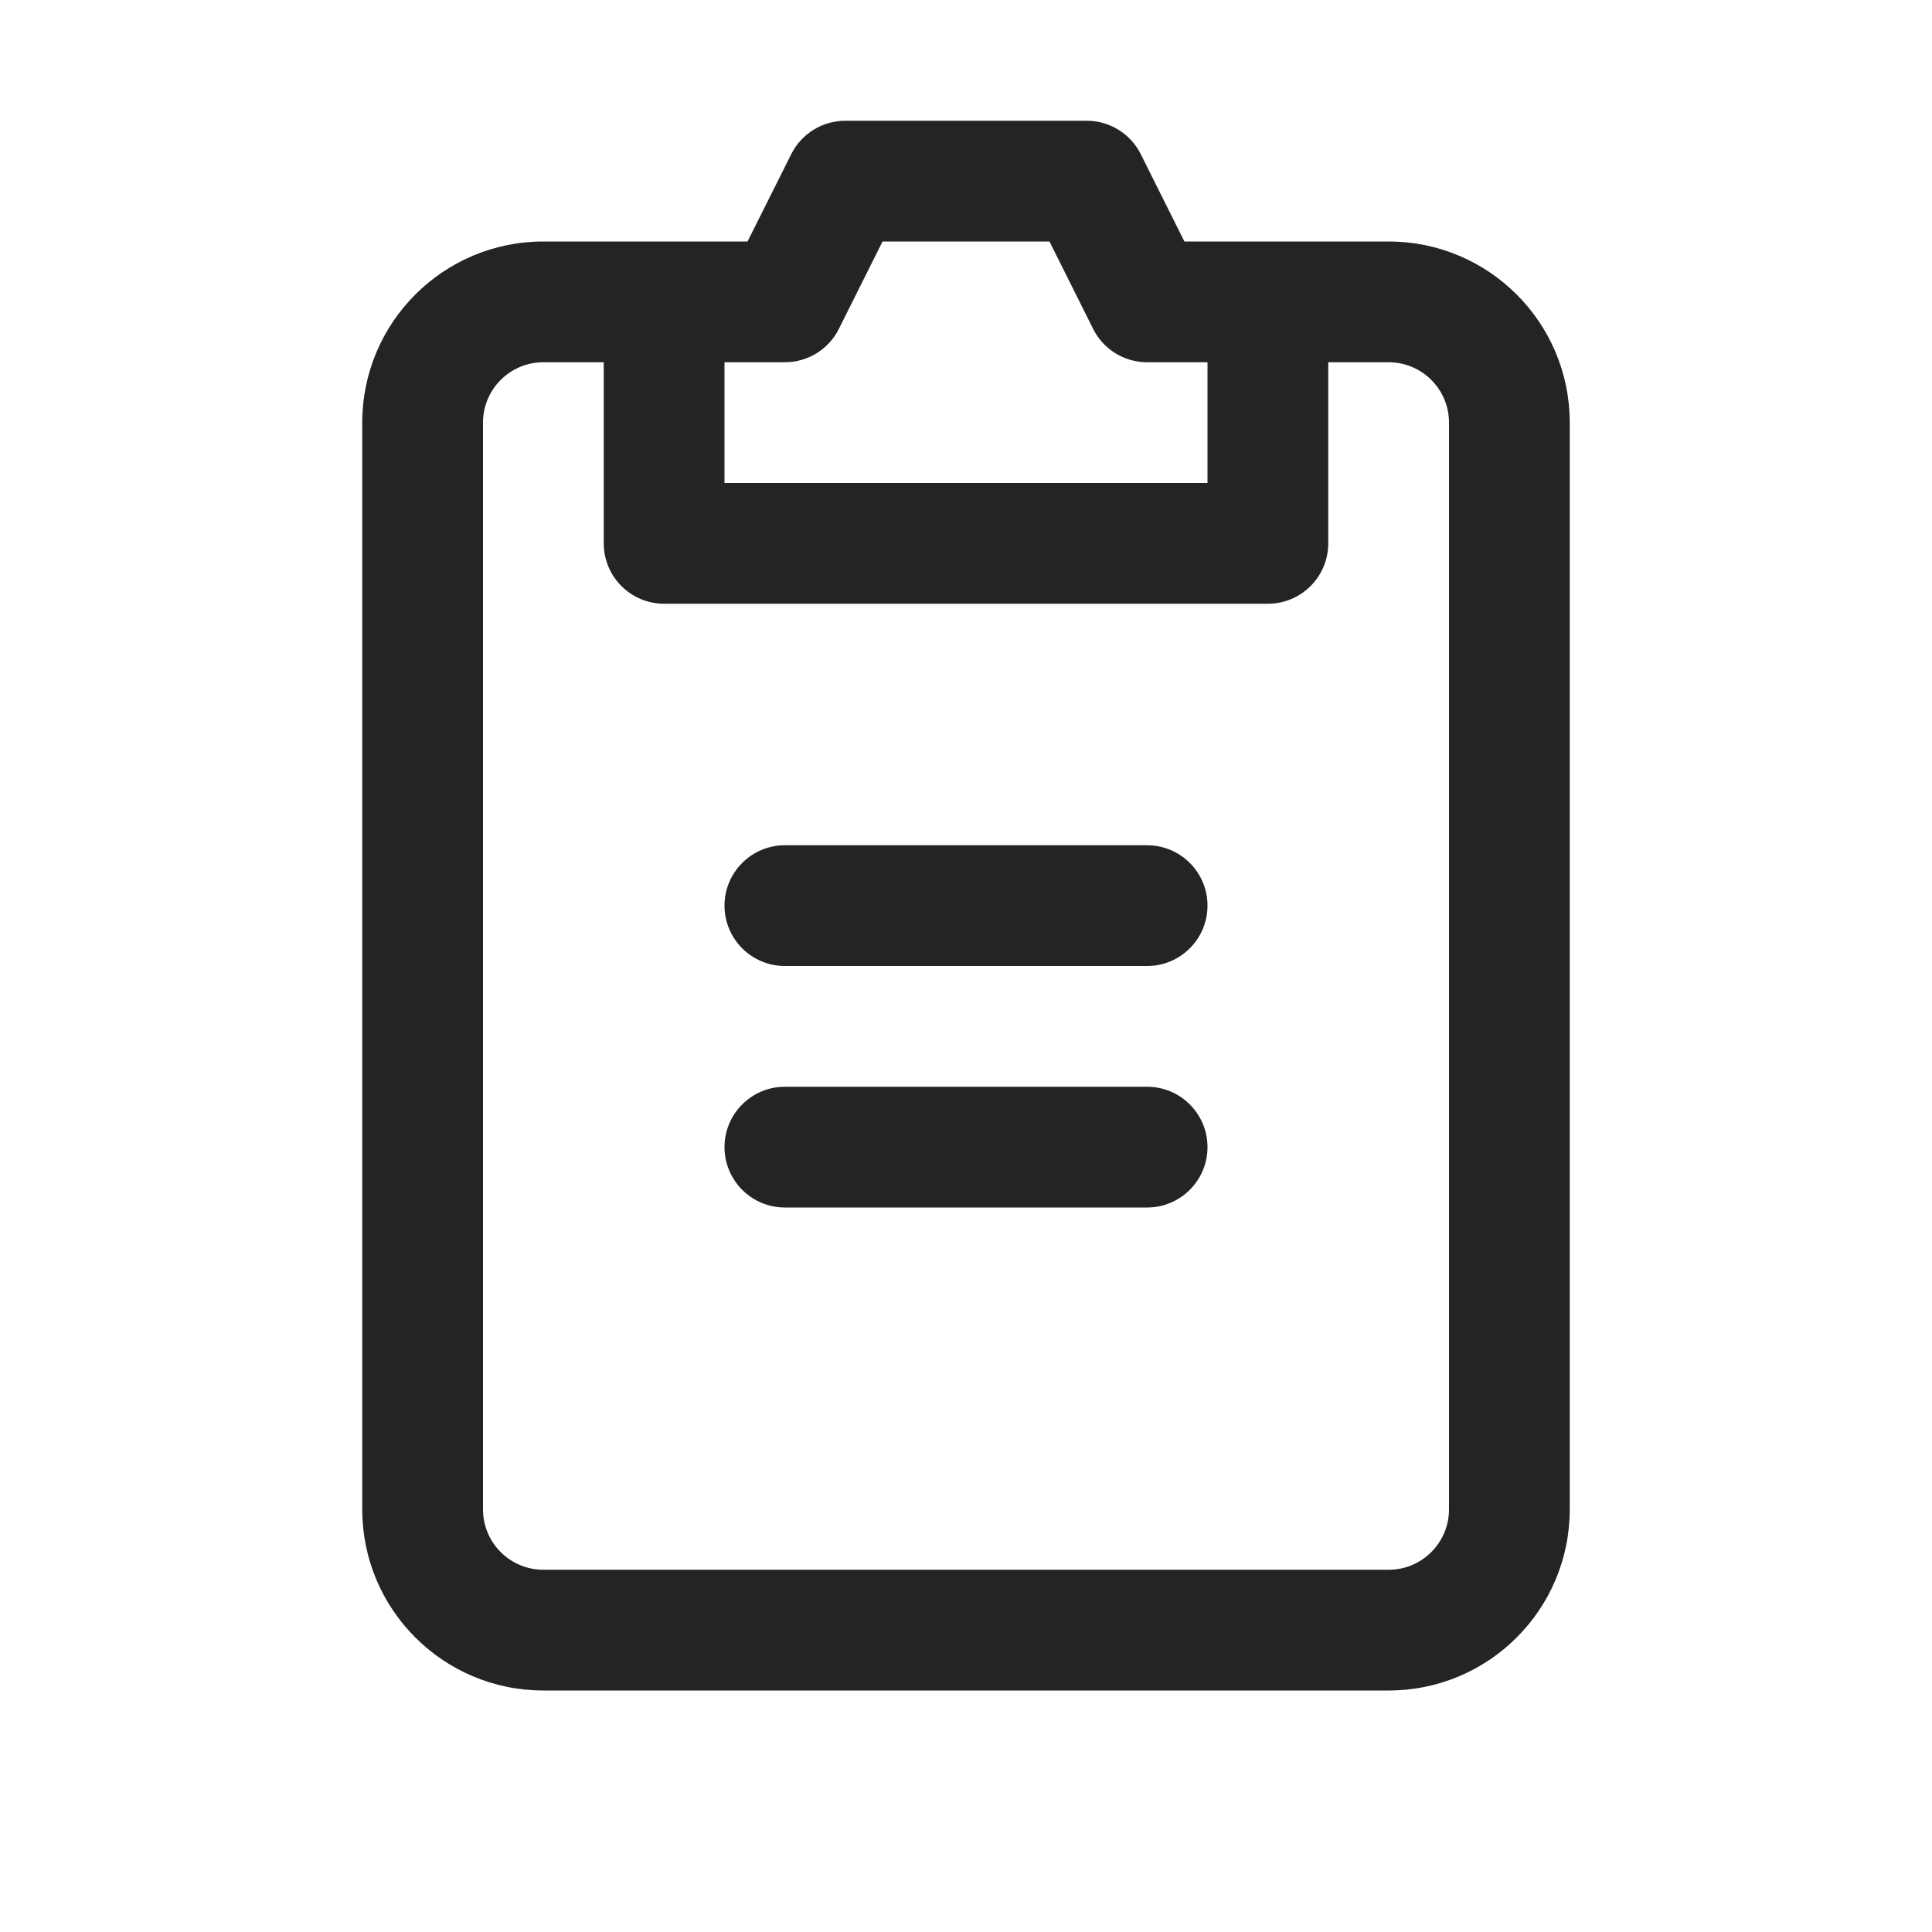 <svg width="24" height="24" viewBox="0 0 24 24" fill="none" xmlns="http://www.w3.org/2000/svg">
<path d="M15 11.25C15 11.664 14.664 12 14.25 12L9.75 12C9.336 12 9 11.664 9 11.25C9 10.836 9.336 10.5 9.75 10.5L14.25 10.5C14.664 10.5 15 10.836 15 11.25Z" fill="#242424"/>
<path d="M14.25 15C14.664 15 15 14.664 15 14.25C15 13.836 14.664 13.5 14.25 13.5H9.75C9.336 13.5 9 13.836 9 14.25C9 14.664 9.336 15 9.75 15H14.25Z" fill="#242424"/>
<path fill-rule="evenodd" clip-rule="evenodd" d="M10.5 1.5C10.216 1.5 9.956 1.661 9.829 1.915L9.286 3H6.75C5.507 3 4.5 4.007 4.5 5.25V18.75C4.5 19.993 5.507 21 6.75 21H17.25C18.493 21 19.5 19.993 19.5 18.75V5.25C19.5 4.007 18.493 3 17.25 3H14.713L14.171 1.915C14.044 1.661 13.784 1.5 13.5 1.5H10.5ZM16.5 4.5V6.75C16.5 7.164 16.164 7.5 15.75 7.5H8.25C7.836 7.5 7.5 7.164 7.5 6.75V4.5H6.75C6.336 4.5 6 4.836 6 5.25V18.75C6 19.164 6.336 19.5 6.75 19.5H17.25C17.664 19.5 18 19.164 18 18.75V5.25C18 4.836 17.664 4.5 17.25 4.5H16.5ZM10.421 4.085L10.963 3H13.037L13.579 4.085C13.706 4.34 13.966 4.5 14.25 4.5H15V6H9V4.5H9.75C10.034 4.5 10.294 4.34 10.421 4.085Z" fill="#242424"/>
</svg>
